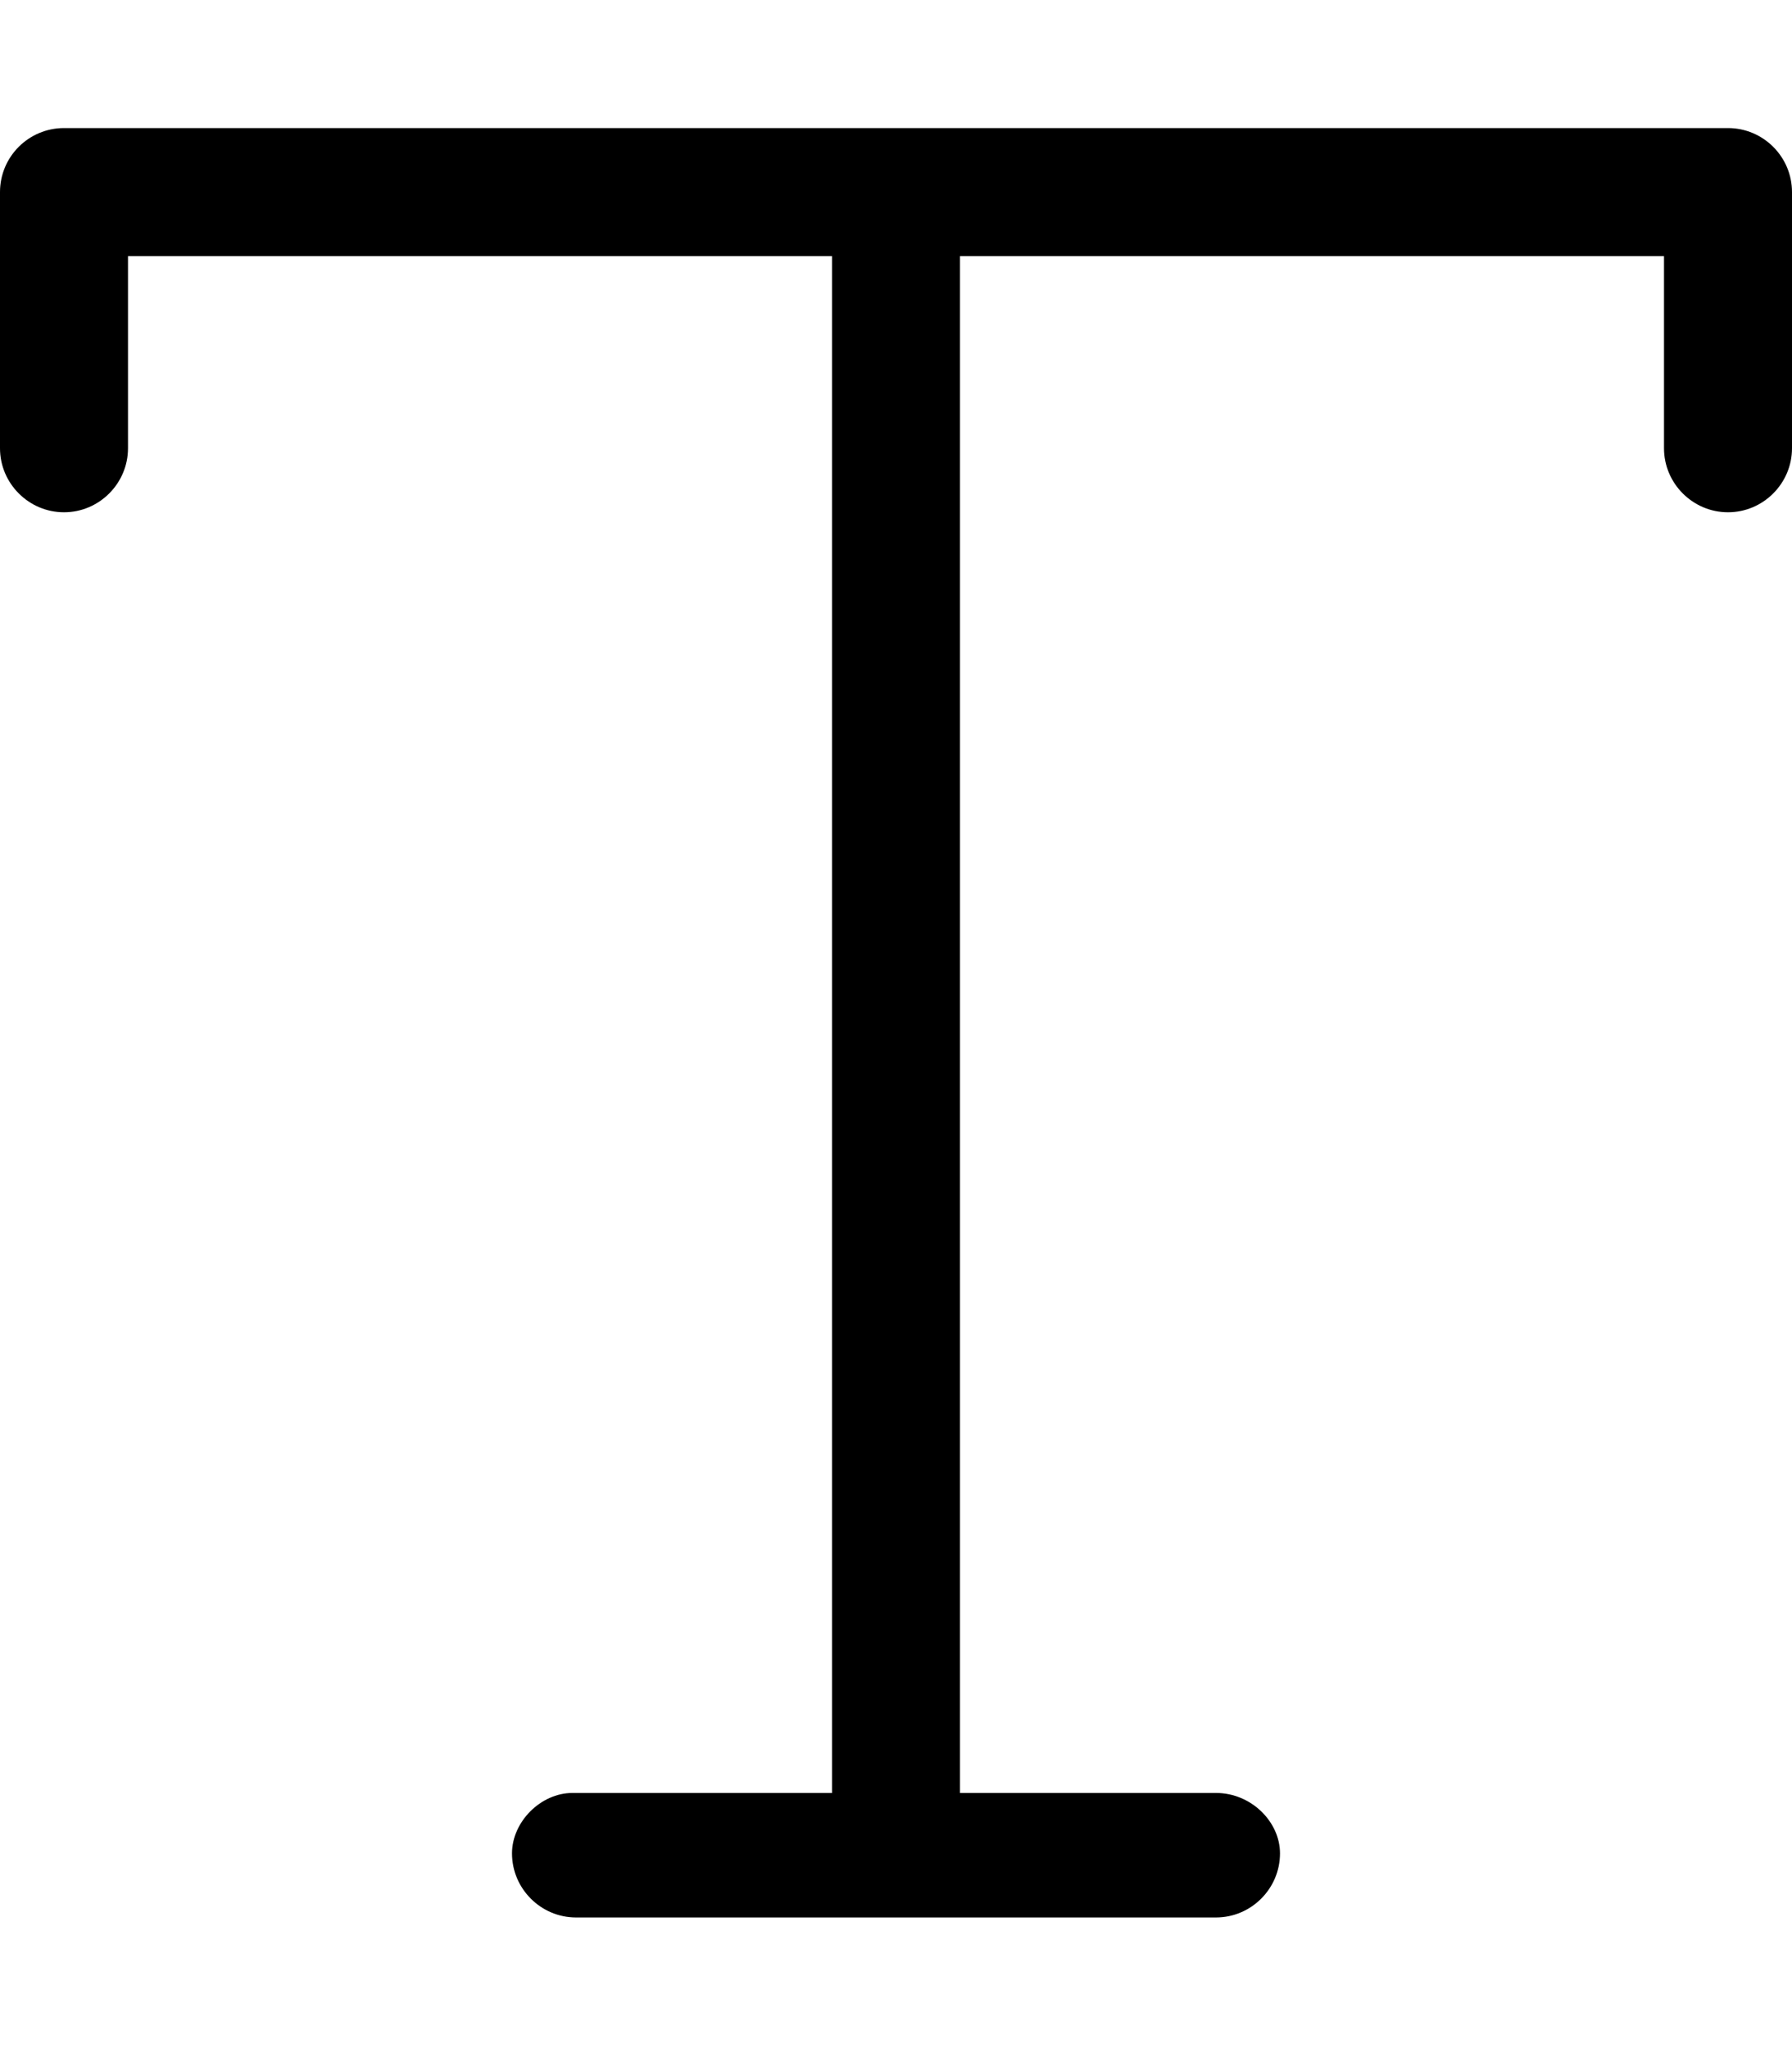 <svg xmlns="http://www.w3.org/2000/svg" viewBox="0 0 448 512"><!--! Font Awesome Pro 6.0.0-alpha3 by @fontawesome - https://fontawesome.com License - https://fontawesome.com/license (Commercial License) --><path d="M448 48v64C448 120.8 440.8 128 432 128S416 120.8 416 112V64h-176v384h64C312.8 448 320 455.2 320 463.1c0 8.8-7.2 16.01-16 16.01h-160c-8.8 0-16-7.21-16-16.01C128 455.2 135.2 448 143.1 448H208V64H32v48C32 120.8 24.8 128 16 128S0 120.8 0 112V48C0 39.16 7.163 32 16 32h416C440.8 32 448 39.16 448 48z"/></svg>